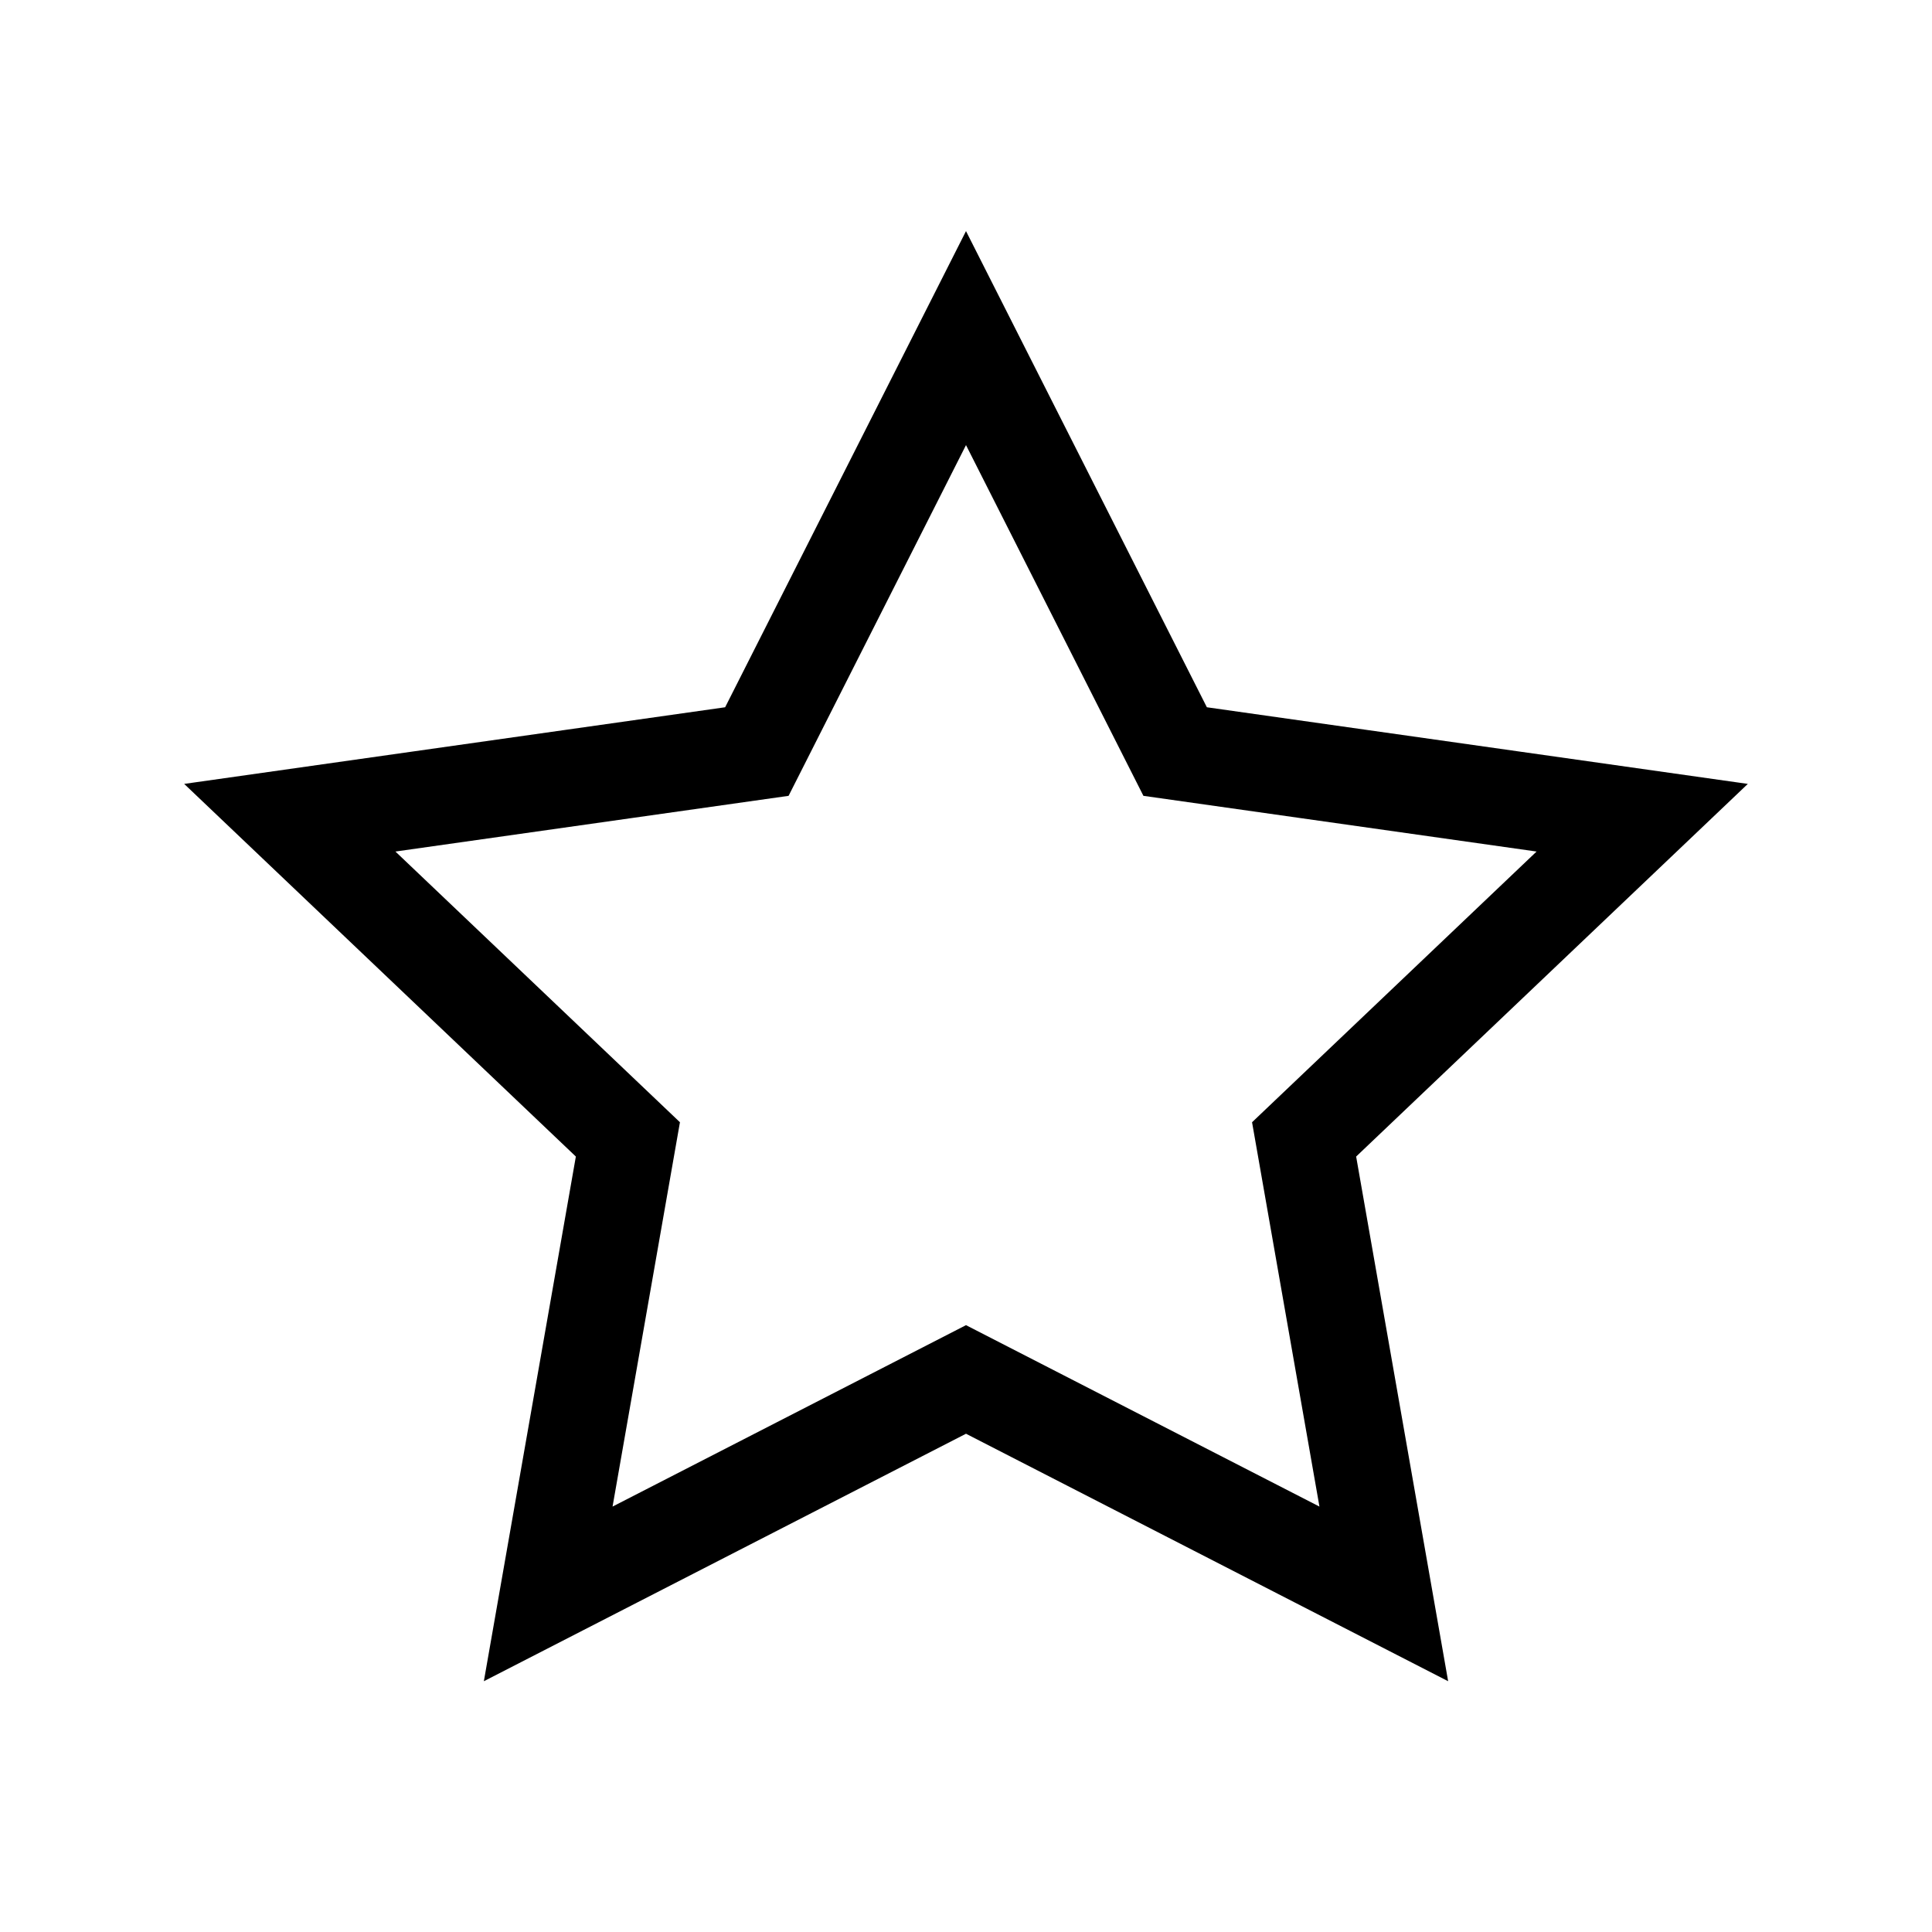 <svg xmlns="http://www.w3.org/2000/svg" viewBox="0 0 40 40">
  <polygon points="20 7 24.33 15.56 34 16.93 27 23.59 28.65 33 20 28.56 11.35 33 13 23.59 6 16.93 15.67 15.56 20 7" stroke="#000" fill="none" stroke-width="2"/>
</svg>
